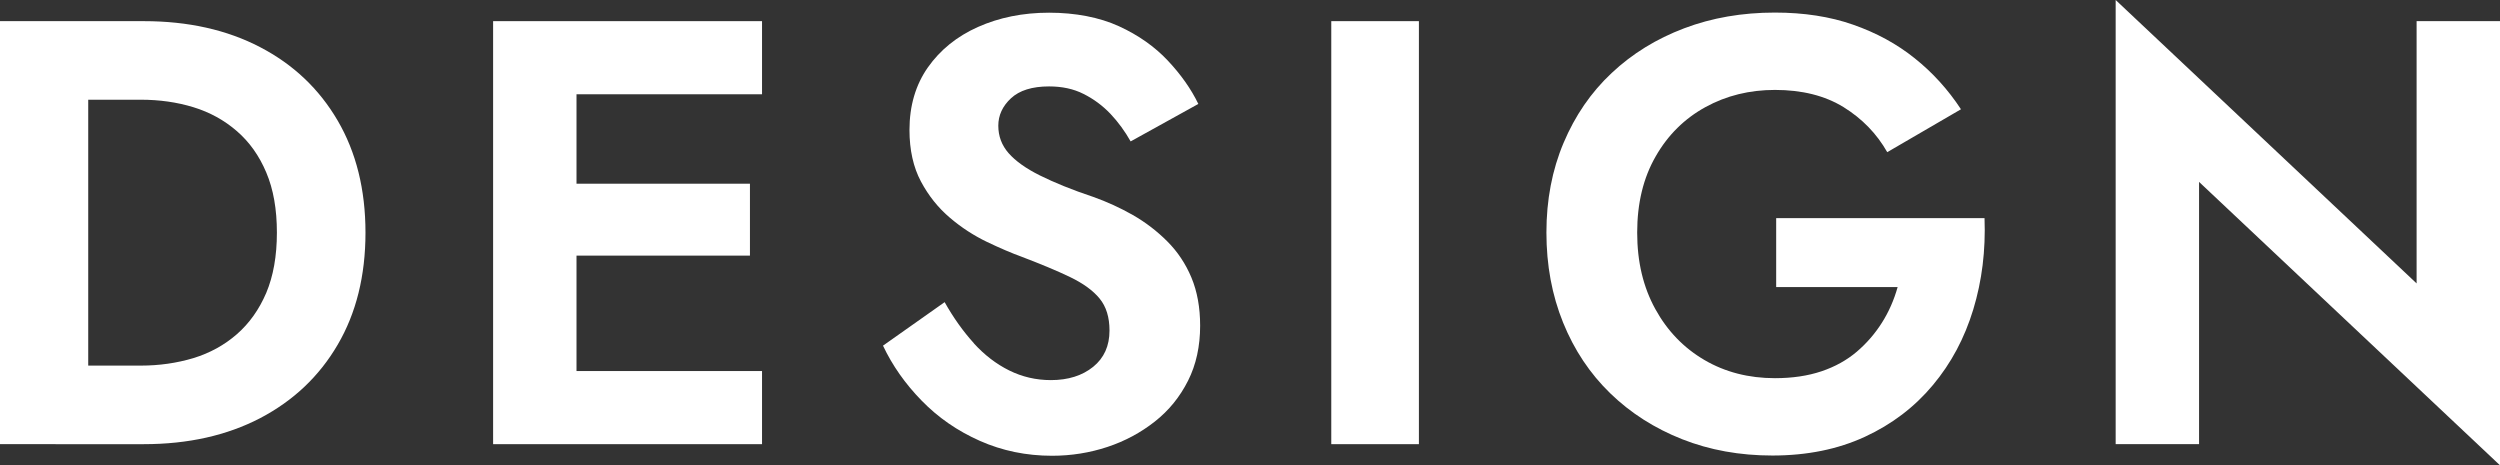 <?xml version="1.0" encoding="UTF-8"?>
<svg id="_レイヤー_2" data-name="レイヤー 2" xmlns="http://www.w3.org/2000/svg" viewBox="0 0 206.85 38.5">
  <rect x="0" y="0" width="206.85" height="38.5" fill="#333333" stroke="none"/>
  <defs>
    <style>
      .cls-1 {
        fill: #fff;
      }
    </style>
  </defs>
  <g id="_レイヤー_1-2" data-name="レイヤー 1">
    <g>
      <path class="cls-1" d="M7.3,1.75v35H0V1.75h7.3ZM4.6,36.75v-6.5h7.05c1.53,0,2.98-.21,4.35-.62,1.37-.42,2.57-1.08,3.6-1.98s1.84-2.04,2.43-3.42c.58-1.38.88-3.04.88-4.98s-.29-3.59-.88-4.98c-.58-1.38-1.39-2.52-2.43-3.42s-2.23-1.56-3.6-1.98c-1.37-.42-2.82-.62-4.35-.62h-7.05V1.75h7.3c3.67,0,6.88.72,9.62,2.15,2.75,1.43,4.89,3.46,6.42,6.08,1.53,2.62,2.3,5.71,2.3,9.27s-.77,6.66-2.3,9.27c-1.53,2.62-3.67,4.64-6.42,6.08-2.75,1.43-5.96,2.15-9.62,2.15h-7.3Z"/>
      <path class="cls-1" d="M47.7,1.75v35h-6.9V1.75h6.9ZM45.4,1.75h17.65v6.05h-17.65V1.75ZM45.4,15.2h16.65v5.95h-16.65v-5.95ZM45.4,30.7h17.65v6.05h-17.65v-6.05Z"/>
      <path class="cls-1" d="M80.57,28.4c.88.97,1.86,1.72,2.93,2.25,1.07.53,2.22.8,3.45.8,1.43,0,2.6-.37,3.5-1.1.9-.73,1.35-1.73,1.35-3,0-1.1-.27-1.98-.82-2.65-.55-.67-1.37-1.26-2.45-1.78-1.08-.52-2.41-1.07-3.98-1.67-.83-.3-1.79-.71-2.88-1.23-1.08-.52-2.11-1.18-3.07-2-.97-.82-1.77-1.82-2.4-3-.63-1.18-.95-2.61-.95-4.27,0-2,.51-3.73,1.52-5.17,1.02-1.45,2.4-2.57,4.15-3.35,1.75-.78,3.71-1.18,5.88-1.18s4.16.38,5.78,1.12,2.97,1.7,4.05,2.85c1.08,1.15,1.92,2.34,2.52,3.58l-5.6,3.1c-.47-.83-1.02-1.59-1.67-2.28-.65-.68-1.39-1.23-2.23-1.65-.83-.42-1.78-.62-2.85-.62-1.4,0-2.45.33-3.15.98s-1.05,1.41-1.05,2.27.28,1.62.85,2.27c.57.65,1.43,1.27,2.6,1.85,1.17.58,2.63,1.18,4.4,1.77,1.13.4,2.22.9,3.28,1.5,1.05.6,2,1.33,2.85,2.18s1.52,1.85,2,3c.48,1.15.72,2.48.72,3.98,0,1.7-.33,3.22-1,4.55-.67,1.33-1.58,2.46-2.75,3.38-1.17.92-2.47,1.62-3.92,2.1-1.45.48-2.98.73-4.58.73-2.13,0-4.12-.41-5.97-1.23s-3.46-1.93-4.82-3.33c-1.37-1.4-2.43-2.92-3.2-4.55l5.1-3.6c.73,1.3,1.54,2.43,2.42,3.4Z"/>
      <path class="cls-1" d="M117.4,1.75v35h-7.25V1.75h7.25Z"/>
      <path class="cls-1" d="M146.95,18.05h17.25c.1,2.67-.21,5.18-.93,7.55-.72,2.37-1.83,4.46-3.35,6.27-1.52,1.82-3.39,3.24-5.62,4.27-2.23,1.03-4.78,1.55-7.65,1.55-2.7,0-5.19-.45-7.47-1.35s-4.27-2.17-5.95-3.8c-1.68-1.63-2.98-3.58-3.9-5.85-.92-2.27-1.38-4.75-1.38-7.45s.47-5.17,1.42-7.42,2.27-4.18,3.98-5.78c1.7-1.6,3.7-2.83,6-3.7,2.3-.87,4.8-1.3,7.5-1.3,2.4,0,4.56.33,6.47,1,1.92.67,3.62,1.59,5.1,2.78,1.48,1.18,2.76,2.59,3.83,4.22l-6.1,3.55c-.87-1.53-2.07-2.77-3.62-3.73-1.55-.95-3.44-1.42-5.67-1.42-2.1,0-4.02.47-5.75,1.42-1.73.95-3.11,2.31-4.12,4.08-1.02,1.77-1.53,3.87-1.53,6.3s.5,4.51,1.5,6.33c1,1.82,2.36,3.22,4.07,4.22s3.66,1.5,5.83,1.5c1.43,0,2.72-.19,3.85-.57,1.13-.38,2.11-.93,2.92-1.62.82-.7,1.51-1.5,2.08-2.4.57-.9,1-1.88,1.3-2.95h-10.05v-5.7Z"/>
      <path class="cls-1" d="M206.85,1.75v36.75l-24.9-23.45v21.7h-6.9V0l24.9,23.45V1.75h6.9Z"/>
    </g>
  </g>
</svg>
